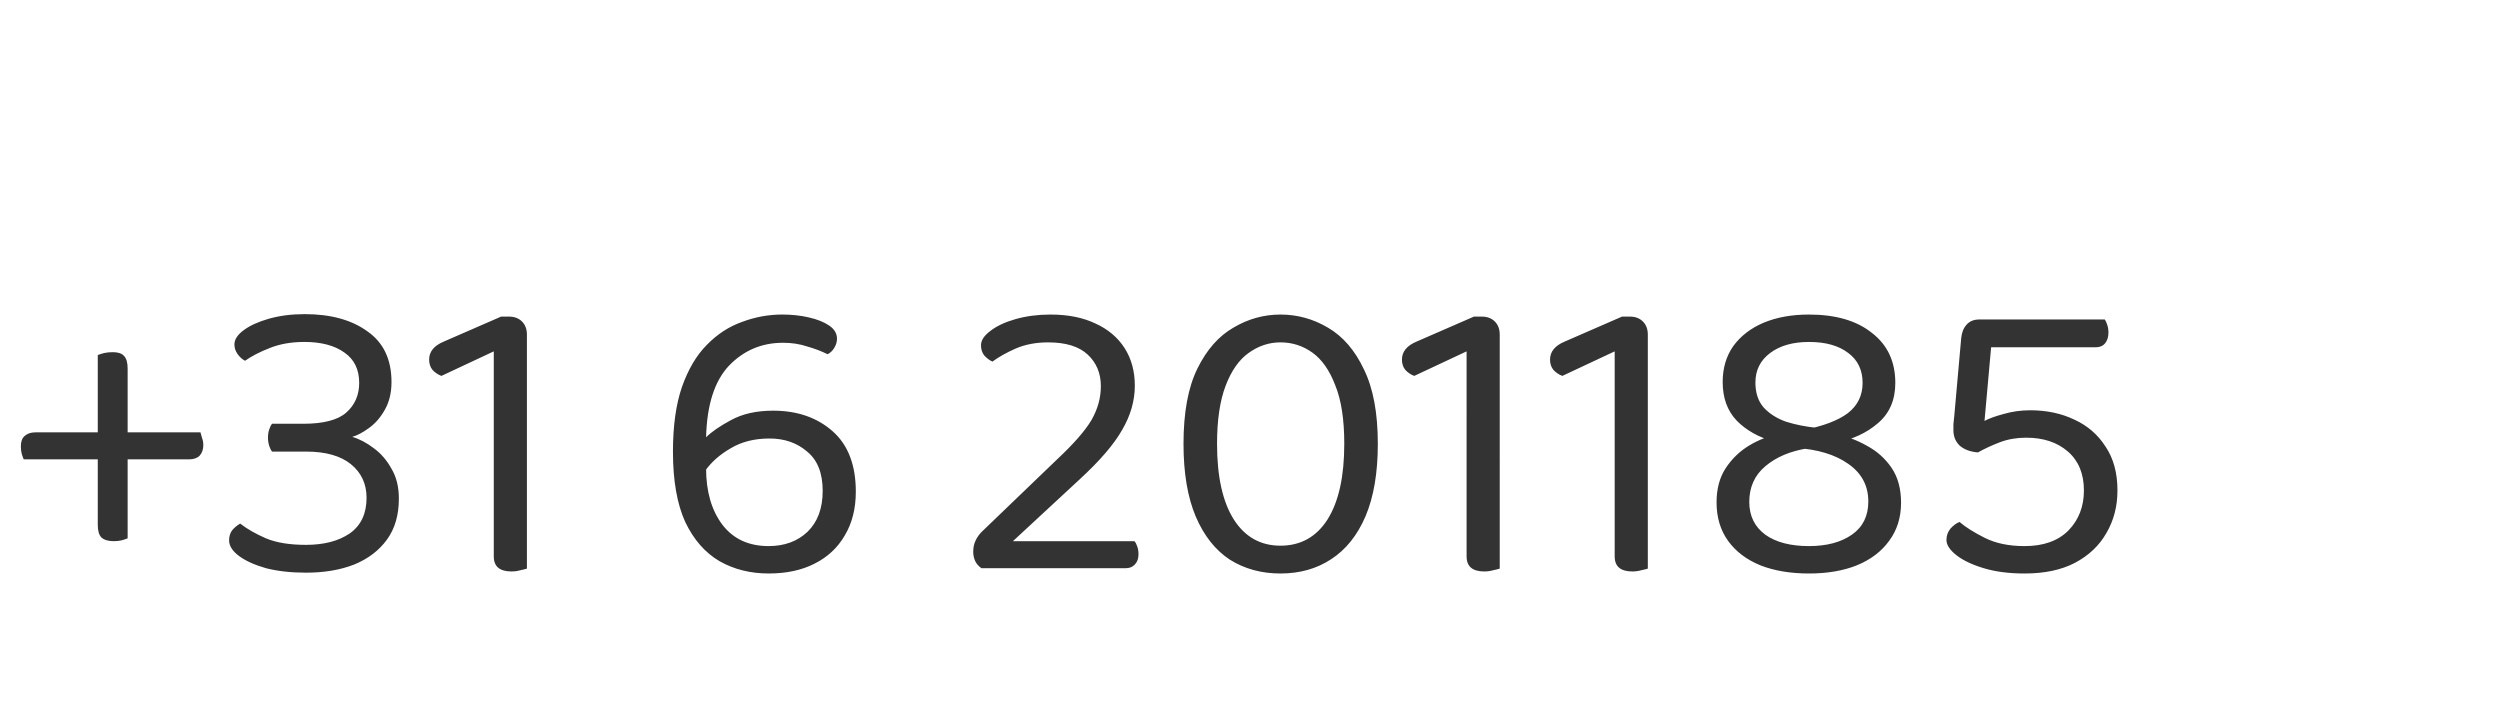 <?xml version="1.0" encoding="UTF-8" standalone="no"?>
<svg
   xmlns="http://www.w3.org/2000/svg"
   width="110"
   height="32"
   viewBox="0 -3 110 32"
   version="1.1"
   role="img"
   aria-label="+31 6 20118585">
  <path
     d="M 1.044,17.212 Q 0.99,17.086 0.954,16.96 0.918,16.816 0.918,16.636 q 0,-0.306 0.162,-0.45 0.18,-0.162 0.468,-0.162 H 8.82 q 0.036,0.108 0.072,0.252 0.054,0.144 0.054,0.306 0,0.288 -0.162,0.468 -0.162,0.162 -0.468,0.162 z m 4.572,3.474 q -0.126,0.054 -0.27,0.09 -0.144,0.036 -0.342,0.036 -0.36,0 -0.54,-0.162 -0.162,-0.162 -0.162,-0.558 v -7.47 q 0.144,-0.054 0.288,-0.09 0.162,-0.036 0.378,-0.036 0.342,0 0.486,0.162 0.162,0.162 0.162,0.558 z m 7.794,-9.864 q 1.71,0 2.754,0.756 1.062,0.738 1.062,2.232 0,0.72 -0.306,1.242 -0.288,0.504 -0.702,0.792 -0.396,0.288 -0.72,0.378 0.486,0.144 0.954,0.504 0.468,0.342 0.774,0.9 0.324,0.54 0.324,1.314 0,1.08 -0.522,1.8 -0.522,0.72 -1.44,1.098 -0.918,0.36 -2.124,0.36 -0.99,0 -1.764,-0.198 -0.756,-0.216 -1.188,-0.54 -0.432,-0.324 -0.432,-0.684 0,-0.252 0.126,-0.432 0.144,-0.18 0.36,-0.306 0.468,0.36 1.134,0.648 0.684,0.288 1.764,0.288 1.188,0 1.926,-0.504 0.738,-0.522 0.738,-1.566 0,-0.918 -0.684,-1.476 -0.684,-0.558 -1.98,-0.558 h -1.494 q -0.072,-0.09 -0.126,-0.252 -0.054,-0.18 -0.054,-0.36 0,-0.198 0.054,-0.36 0.054,-0.162 0.126,-0.252 h 1.368 q 1.332,0 1.89,-0.486 0.576,-0.504 0.576,-1.314 0,-0.882 -0.648,-1.332 -0.648,-0.468 -1.764,-0.468 -0.864,0 -1.53,0.27 -0.648,0.252 -1.08,0.558 -0.18,-0.09 -0.324,-0.288 -0.144,-0.198 -0.144,-0.432 0,-0.324 0.414,-0.63 0.414,-0.306 1.116,-0.504 0.702,-0.198 1.566,-0.198 z m 8.316,7.146 V 12.46 l -2.304,1.08 q -0.234,-0.09 -0.396,-0.27 -0.144,-0.18 -0.144,-0.45 0,-0.522 0.648,-0.792 l 2.52,-1.098 h 0.342 q 0.36,0 0.576,0.216 0.216,0.216 0.216,0.576 v 6.246 z m 1.458,-0.72 v 4.77 q -0.108,0.036 -0.288,0.072 -0.18,0.054 -0.396,0.054 -0.378,0 -0.576,-0.162 -0.198,-0.162 -0.198,-0.504 v -4.23 z m 13.644,-5.346 q 0,0.216 -0.126,0.414 -0.108,0.18 -0.288,0.27 -0.396,-0.198 -0.9,-0.342 -0.486,-0.162 -1.062,-0.162 -1.404,0 -2.376,1.008 -0.954,1.008 -1.008,3.15 0.36,-0.36 1.098,-0.756 0.756,-0.414 1.854,-0.414 1.584,0 2.61,0.9 1.026,0.9 1.026,2.664 0,1.116 -0.486,1.926 -0.468,0.81 -1.332,1.242 -0.846,0.432 -2.016,0.432 -1.206,0 -2.16,-0.54 -0.954,-0.558 -1.512,-1.728 -0.54,-1.188 -0.54,-3.096 0,-1.692 0.396,-2.844 0.414,-1.17 1.098,-1.854 0.684,-0.702 1.548,-1.008 0.864,-0.324 1.764,-0.324 0.63,0 1.17,0.126 0.558,0.126 0.9,0.36 0.342,0.234 0.342,0.576 z m -3.006,9.126 q 1.044,0 1.71,-0.63 0.666,-0.648 0.666,-1.8 0,-1.17 -0.684,-1.728 -0.666,-0.576 -1.656,-0.576 -0.99,0 -1.71,0.432 -0.72,0.414 -1.134,1.008 l 0.054,-0.126 q 0,1.53 0.72,2.484 0.72,0.936 2.034,0.936 z m 9.342,-8.838 q 0,-0.324 0.414,-0.63 0.414,-0.324 1.116,-0.522 0.702,-0.198 1.53,-0.198 1.152,0 1.98,0.396 0.828,0.378 1.278,1.08 0.45,0.702 0.45,1.656 0,0.99 -0.558,1.944 -0.54,0.954 -1.872,2.178 l -2.934,2.718 h 5.346 q 0.072,0.072 0.126,0.234 0.054,0.144 0.054,0.342 0,0.288 -0.162,0.45 -0.144,0.162 -0.396,0.162 h -6.354 q -0.18,-0.126 -0.27,-0.306 -0.09,-0.198 -0.09,-0.414 0,-0.288 0.108,-0.504 0.108,-0.234 0.324,-0.432 l 3.24,-3.114 q 1.116,-1.044 1.53,-1.746 0.414,-0.72 0.414,-1.494 0,-0.846 -0.576,-1.386 -0.576,-0.54 -1.746,-0.54 -0.792,0 -1.422,0.27 -0.612,0.27 -1.026,0.576 -0.198,-0.09 -0.36,-0.27 -0.144,-0.18 -0.144,-0.45 z m 15.984,4.338 q 0,-1.602 -0.396,-2.574 -0.378,-0.99 -1.008,-1.44 -0.63,-0.45 -1.404,-0.45 -0.756,0 -1.404,0.468 -0.63,0.45 -1.008,1.44 -0.378,0.99 -0.378,2.556 0,2.16 0.738,3.33 0.738,1.152 2.052,1.152 1.332,0 2.07,-1.152 0.738,-1.17 0.738,-3.33 z m -2.808,5.706 q -1.26,0 -2.232,-0.612 -0.954,-0.63 -1.494,-1.89 -0.54,-1.278 -0.54,-3.204 0,-2.07 0.612,-3.312 0.612,-1.242 1.584,-1.8 0.972,-0.576 2.07,-0.576 1.116,0 2.088,0.576 0.99,0.576 1.584,1.836 0.612,1.242 0.612,3.276 0,1.908 -0.54,3.186 -0.54,1.26 -1.512,1.89 -0.954,0.63 -2.232,0.63 z m 8.19,-4.266 V 12.46 l -2.304,1.08 q -0.234,-0.09 -0.396,-0.27 -0.144,-0.18 -0.144,-0.45 0,-0.522 0.648,-0.792 l 2.52,-1.098 h 0.342 q 0.36,0 0.576,0.216 0.216,0.216 0.216,0.576 v 6.246 z m 1.458,-0.72 v 4.77 q -0.108,0.036 -0.288,0.072 -0.18,0.054 -0.396,0.054 -0.378,0 -0.576,-0.162 -0.198,-0.162 -0.198,-0.504 v -4.23 z m 5.058,0.72 V 12.46 l -2.304,1.08 q -0.234,-0.09 -0.396,-0.27 -0.144,-0.18 -0.144,-0.45 0,-0.522 0.648,-0.792 l 2.52,-1.098 h 0.342 q 0.36,0 0.576,0.216 0.216,0.216 0.216,0.576 v 6.246 z m 1.458,-0.72 v 4.77 q -0.108,0.036 -0.288,0.072 -0.18,0.054 -0.396,0.054 -0.378,0 -0.576,-0.162 -0.198,-0.162 -0.198,-0.504 v -4.23 z m 6.858,-1.332 q 1.296,-0.252 1.944,-0.738 0.648,-0.504 0.648,-1.332 0,-0.846 -0.63,-1.314 -0.63,-0.486 -1.728,-0.486 -1.062,0 -1.71,0.486 -0.648,0.486 -0.648,1.296 0,0.684 0.36,1.098 0.378,0.414 0.99,0.63 0.63,0.198 1.368,0.27 l 0.792,0.27 q 0.738,0.144 1.404,0.522 0.666,0.36 1.08,0.972 0.414,0.612 0.414,1.53 0,0.972 -0.522,1.674 -0.504,0.702 -1.422,1.08 -0.9,0.36 -2.106,0.36 -1.224,0 -2.142,-0.36 -0.918,-0.378 -1.422,-1.08 -0.504,-0.702 -0.504,-1.692 0,-0.882 0.396,-1.494 0.414,-0.63 1.044,-1.008 0.63,-0.378 1.314,-0.504 z m 0.18,0.81 q -1.152,0.18 -1.872,0.792 -0.702,0.594 -0.702,1.566 0,0.918 0.702,1.44 0.702,0.504 1.926,0.504 1.17,0 1.89,-0.504 0.72,-0.504 0.72,-1.458 0,-1.044 -0.882,-1.656 -0.864,-0.612 -2.322,-0.702 l -0.918,-0.27 q -1.044,-0.288 -1.674,-0.936 -0.612,-0.648 -0.612,-1.692 0,-0.918 0.468,-1.584 0.486,-0.666 1.332,-1.026 0.864,-0.36 1.998,-0.36 1.764,0 2.772,0.81 1.026,0.792 1.026,2.196 0,1.134 -0.774,1.782 -0.756,0.648 -1.854,0.846 z m 8.082,-4.608 -0.306,3.402 q 0.306,-0.162 0.846,-0.306 0.558,-0.162 1.17,-0.162 1.08,0 1.944,0.414 0.864,0.396 1.368,1.188 0.522,0.774 0.522,1.926 0,1.044 -0.486,1.872 -0.468,0.828 -1.386,1.314 -0.9,0.468 -2.214,0.468 -1.026,0 -1.8,-0.234 -0.774,-0.234 -1.206,-0.576 -0.432,-0.342 -0.432,-0.666 0,-0.288 0.18,-0.504 0.198,-0.216 0.396,-0.288 0.396,0.342 1.116,0.702 0.72,0.36 1.746,0.36 1.242,0 1.926,-0.684 0.684,-0.702 0.684,-1.764 0,-1.098 -0.702,-1.71 -0.702,-0.612 -1.836,-0.612 -0.63,0 -1.152,0.198 -0.522,0.198 -0.972,0.45 -0.486,-0.036 -0.792,-0.288 -0.288,-0.27 -0.288,-0.684 0,-0.108 0,-0.27 0.018,-0.18 0.036,-0.342 l 0.306,-3.438 q 0.036,-0.378 0.234,-0.594 0.198,-0.234 0.576,-0.234 h 1.008 z m -0.27,-1.062 h 5.256 q 0.054,0.072 0.108,0.234 0.054,0.162 0.054,0.342 0,0.288 -0.144,0.468 -0.144,0.18 -0.414,0.18 h -4.86 z"
     fill="#333333" />
</svg>